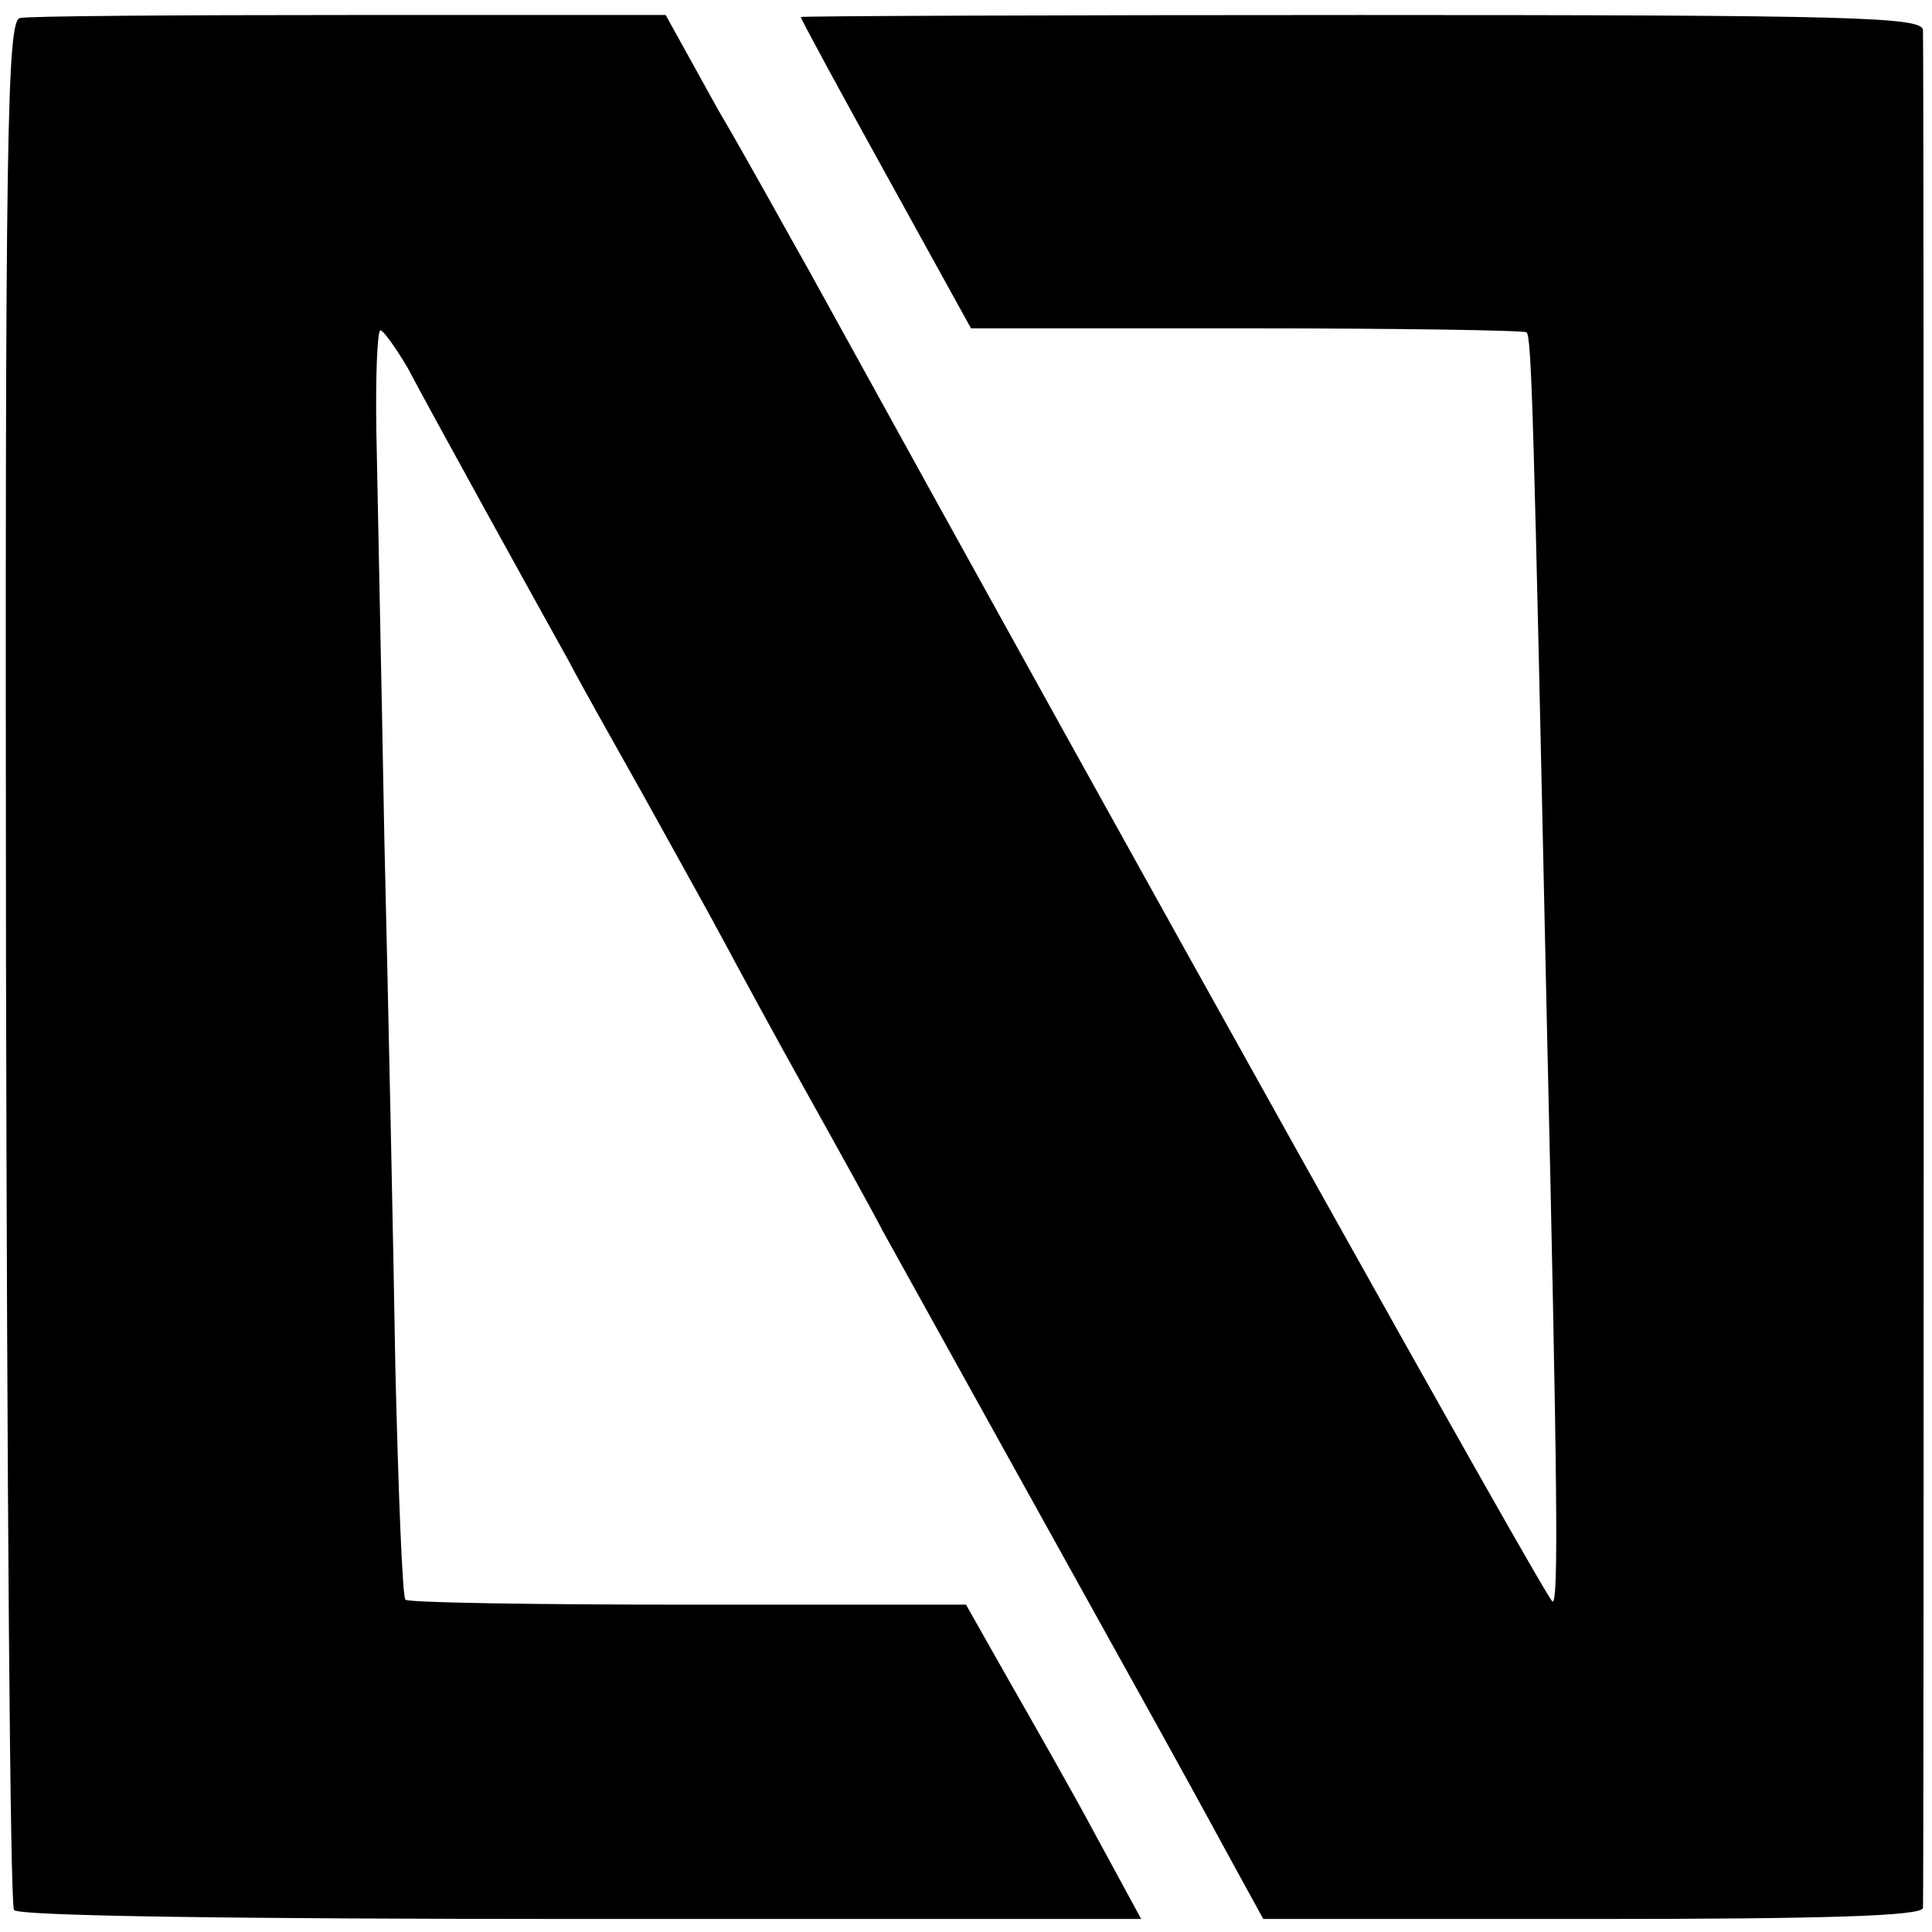 <?xml version="1.0" standalone="no"?>
<!DOCTYPE svg PUBLIC "-//W3C//DTD SVG 20010904//EN"
 "http://www.w3.org/TR/2001/REC-SVG-20010904/DTD/svg10.dtd">
<svg version="1.0" xmlns="http://www.w3.org/2000/svg"
 width="193pt" height="193pt" viewBox="0 0 193 193"
 preserveAspectRatio="xMidYMid meet">
<g transform="translate(0,193) scale(0.1,-0.1)"
fill="#000000" stroke="none">
<path d="M20 1912 c-13 -2 -15 -114 -14 -941 1 -517 4 -943 8 -949 3 -6 219
-9 566 -9 l560 0 -44 81 c-24 45 -64 115 -88 157 l-43 76 -278 0 c-153 0 -280
2 -282 5 -3 3 -7 106 -10 229 -2 123 -7 361 -11 529 -3 168 -7 351 -8 408 -1
56 1 102 4 102 3 0 15 -17 27 -37 11 -21 46 -85 78 -143 32 -58 69 -125 83
-150 13 -25 47 -85 75 -135 27 -49 64 -115 80 -145 16 -30 53 -98 82 -150 29
-52 64 -115 77 -140 31 -56 163 -294 233 -420 64 -115 83 -150 119 -216 l28
-51 329 0 c233 0 329 3 330 11 1 14 1 1856 0 1876 -1 13 -70 15 -561 15 -308
0 -560 -1 -560 -2 0 -2 38 -72 85 -157 l85 -154 275 0 c152 0 278 -2 280 -4 5
-5 7 -77 20 -678 11 -479 12 -590 6 -590 -5 0 -417 738 -743 1330 -21 37 -61
110 -91 161 l-52 94 -315 0 c-173 0 -322 -1 -330 -3z"/>
</g>
</svg>
